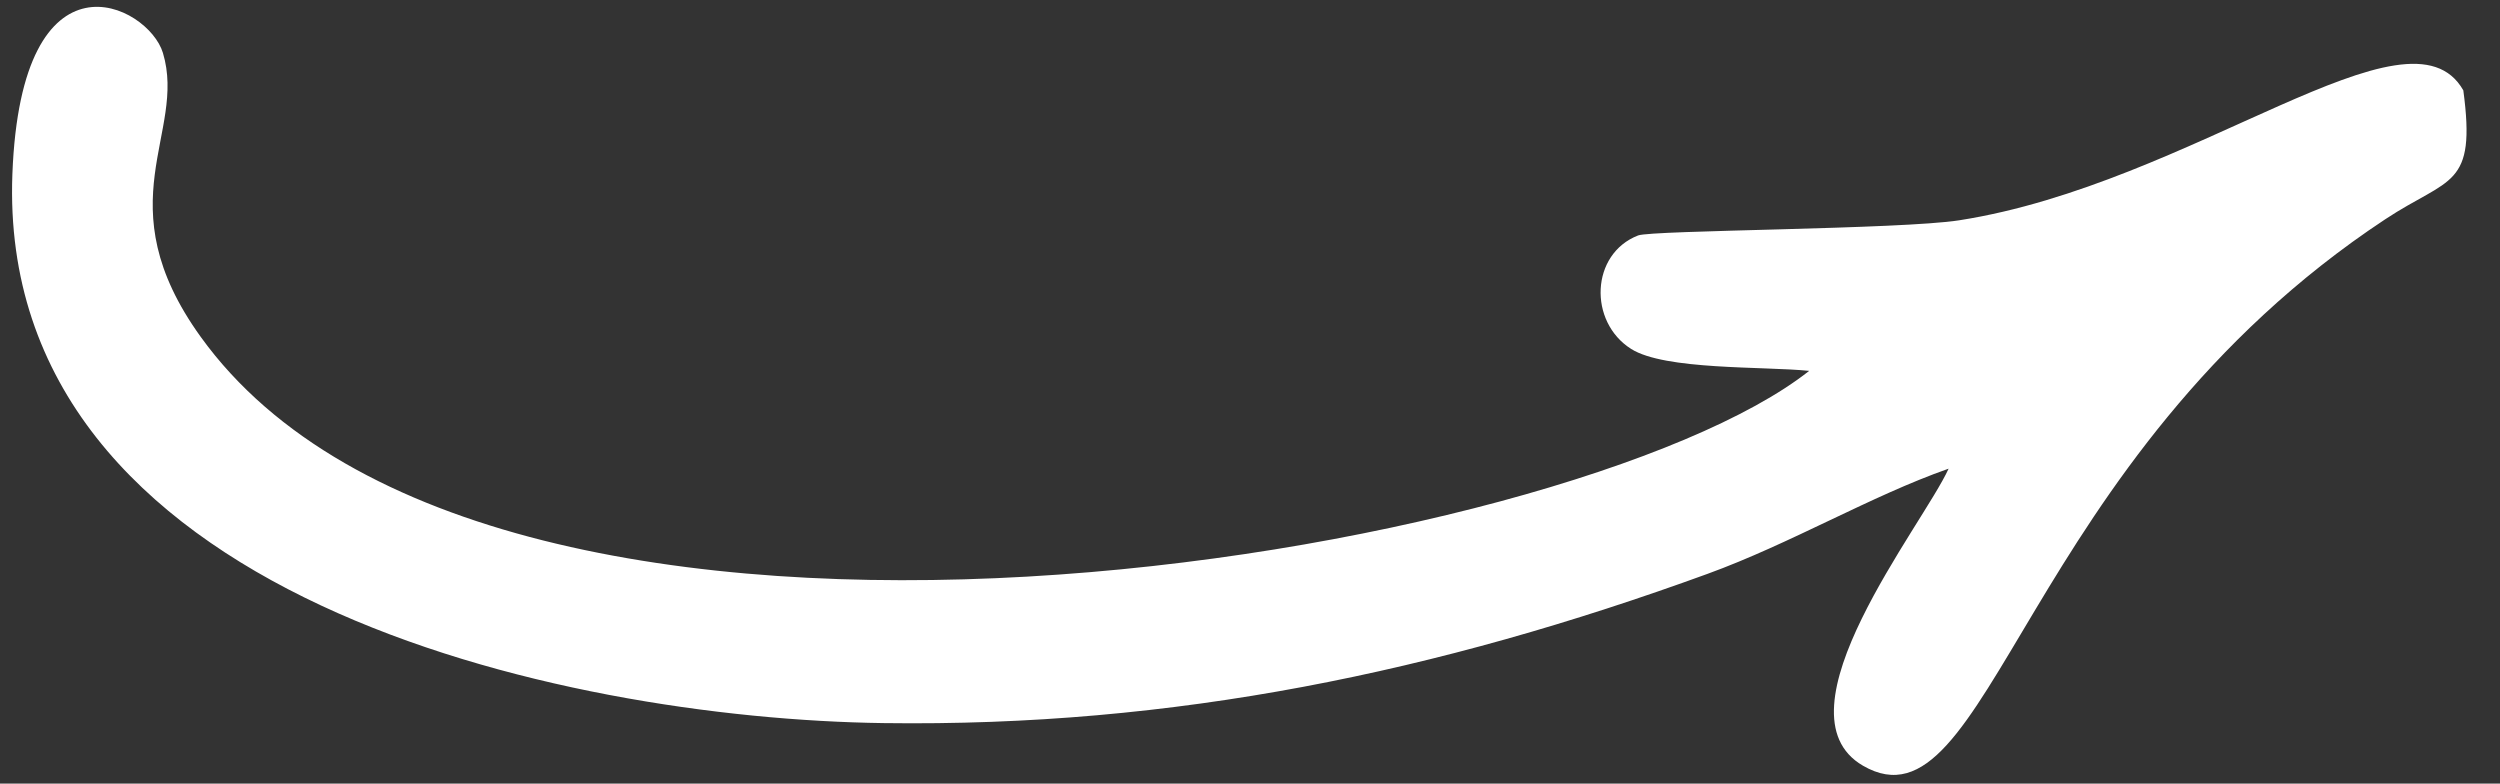 <?xml version="1.0" encoding="UTF-8"?> <svg xmlns="http://www.w3.org/2000/svg" width="67" height="21" viewBox="0 0 67 21" fill="none"><rect x="0" y="0" width="67" height="21" fill="#333333" stroke="none"/><path fill-rule="evenodd" clip-rule="evenodd" d="M52.223 12.56C50.145 13.289 47.987 14.57 45.76 15.38C38.529 18.013 31.468 19.485 23.678 19.379C15.032 19.262 -0.1 15.991 0.332 4.664C0.57 -1.573 3.974 0.119 4.366 1.417C5.014 3.564 2.794 5.447 5.383 9.033C13.265 19.955 42.178 14.931 48.486 9.939C47.256 9.815 44.62 9.924 43.714 9.351C42.565 8.624 42.626 6.805 43.901 6.31C44.27 6.166 50.943 6.149 52.507 5.904C58.778 4.924 64.573 -0.128 66.017 2.422C66.368 5.042 65.65 4.737 63.925 5.876C54.184 12.313 53.31 22.483 49.928 20.521C47.477 19.099 51.528 14.085 52.223 12.56Z" fill="white"></path></svg> 